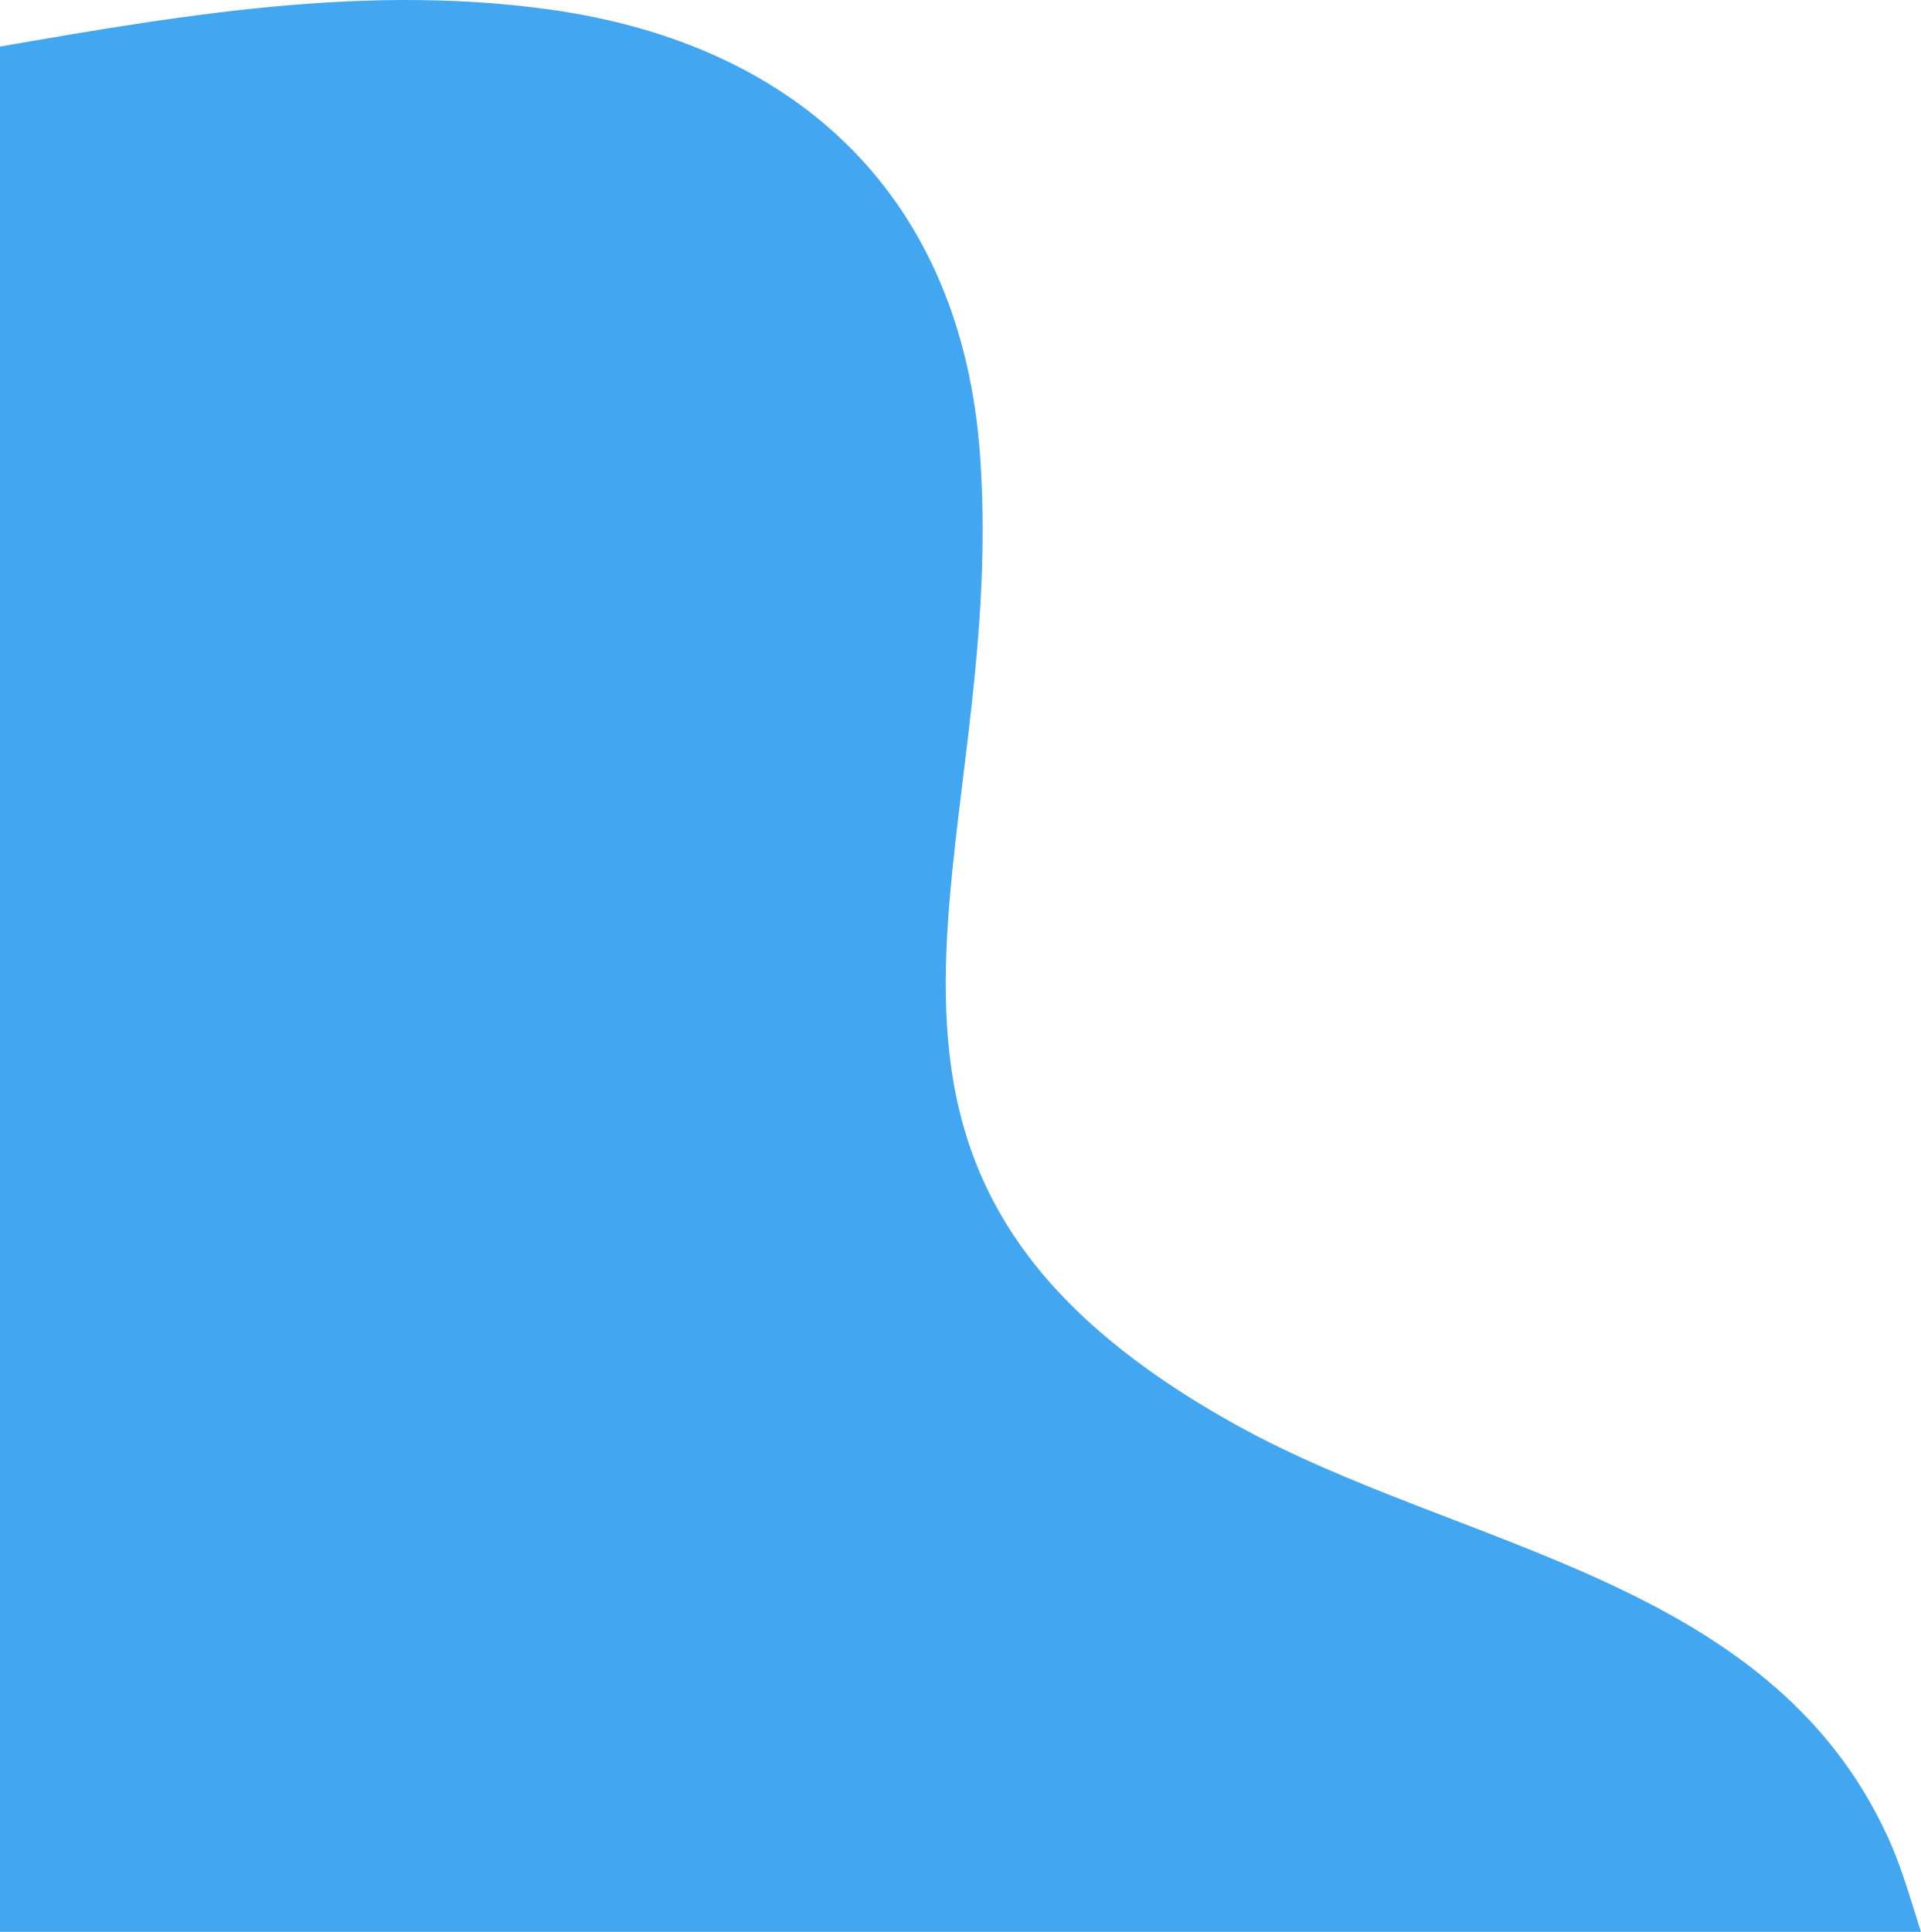<svg width="355" height="357" viewBox="0 0 355 357" fill="none" xmlns="http://www.w3.org/2000/svg">
<path d="M355 356.963L-116 356.963L-116 13.131C-42.952 29.773 28.106 -8.385 101.416 1.736C147.724 8.108 177.732 36.708 181.112 84.124C186.483 159.09 143.18 215.876 228.246 263.18C269.896 286.345 326.87 291.367 348.878 339.458C351.47 345.118 353.122 351.115 355 357" fill="#42A7F0"/>
</svg>
